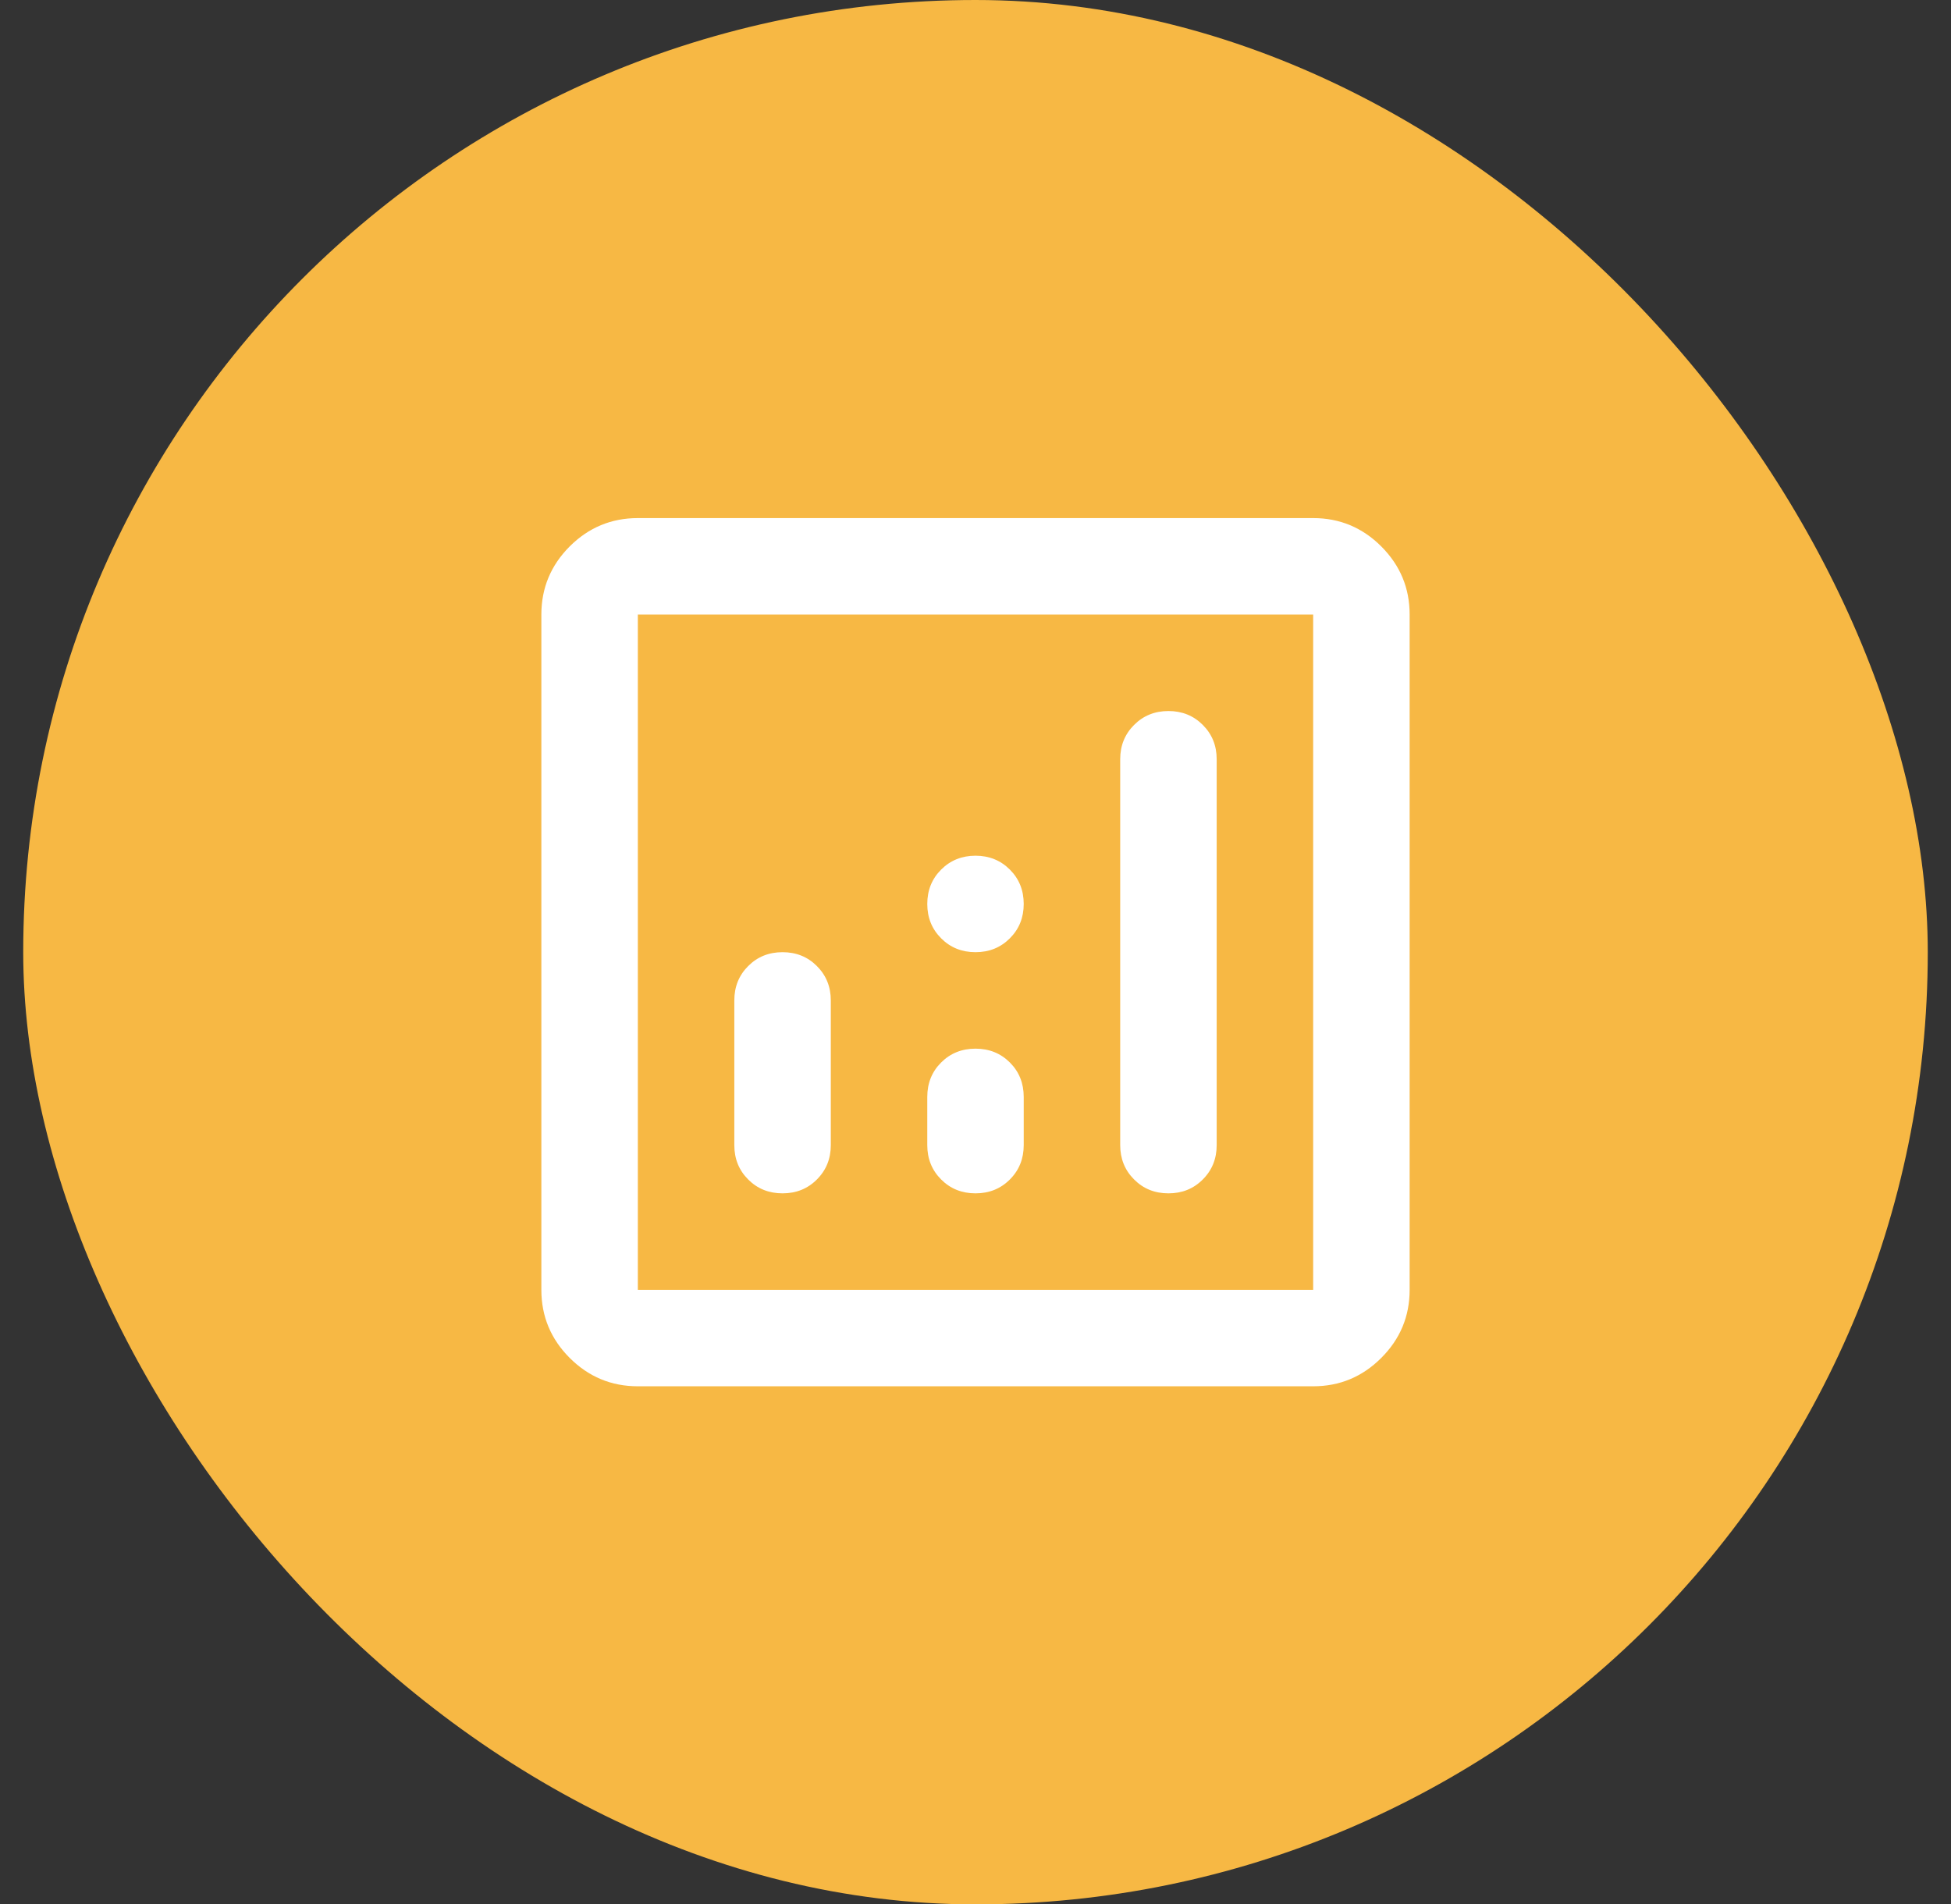 <svg width="42" height="41" viewBox="0 0 42 41" fill="none" xmlns="http://www.w3.org/2000/svg">
<rect x="0" y="0" width="42" height="41" fill="#333333" stroke="none"/>
<rect x="0.5" width="41" height="41" rx="20.5" fill="#F7B844"/>
<path d="M16.846 20.5C16.552 20.5 16.305 20.599 16.106 20.799C15.907 20.998 15.808 21.244 15.808 21.538V24.654C15.808 24.948 15.907 25.194 16.106 25.393C16.305 25.593 16.552 25.692 16.846 25.692C17.14 25.692 17.387 25.593 17.586 25.393C17.785 25.194 17.885 24.948 17.885 24.654V21.538C17.885 21.244 17.785 20.998 17.586 20.799C17.387 20.599 17.14 20.5 16.846 20.5ZM25.154 15.308C24.859 15.308 24.613 15.408 24.414 15.607C24.215 15.806 24.115 16.052 24.115 16.346V24.654C24.115 24.948 24.215 25.194 24.414 25.393C24.613 25.593 24.859 25.692 25.154 25.692C25.448 25.692 25.694 25.593 25.893 25.393C26.092 25.194 26.192 24.948 26.192 24.654V16.346C26.192 16.052 26.092 15.806 25.893 15.607C25.694 15.408 25.448 15.308 25.154 15.308ZM21 22.577C20.706 22.577 20.459 22.676 20.26 22.875C20.061 23.074 19.962 23.321 19.962 23.615V24.654C19.962 24.948 20.061 25.194 20.26 25.393C20.459 25.593 20.706 25.692 21 25.692C21.294 25.692 21.541 25.593 21.74 25.393C21.939 25.194 22.038 24.948 22.038 24.654V23.615C22.038 23.321 21.939 23.074 21.74 22.875C21.541 22.676 21.294 22.577 21 22.577ZM13.731 29.846C13.16 29.846 12.671 29.642 12.264 29.235C11.858 28.829 11.654 28.34 11.654 27.769V13.231C11.654 12.66 11.858 12.171 12.264 11.764C12.671 11.358 13.16 11.154 13.731 11.154H28.269C28.84 11.154 29.329 11.358 29.735 11.764C30.142 12.171 30.346 12.66 30.346 13.231V27.769C30.346 28.34 30.142 28.829 29.735 29.235C29.329 29.642 28.84 29.846 28.269 29.846H13.731ZM13.731 27.769H28.269V13.231H13.731V27.769ZM21 20.5C21.294 20.5 21.541 20.401 21.74 20.201C21.939 20.002 22.038 19.756 22.038 19.462C22.038 19.167 21.939 18.921 21.74 18.722C21.541 18.523 21.294 18.423 21 18.423C20.706 18.423 20.459 18.523 20.26 18.722C20.061 18.921 19.962 19.167 19.962 19.462C19.962 19.756 20.061 20.002 20.26 20.201C20.459 20.401 20.706 20.5 21 20.5Z" fill="white"/>
</svg>
